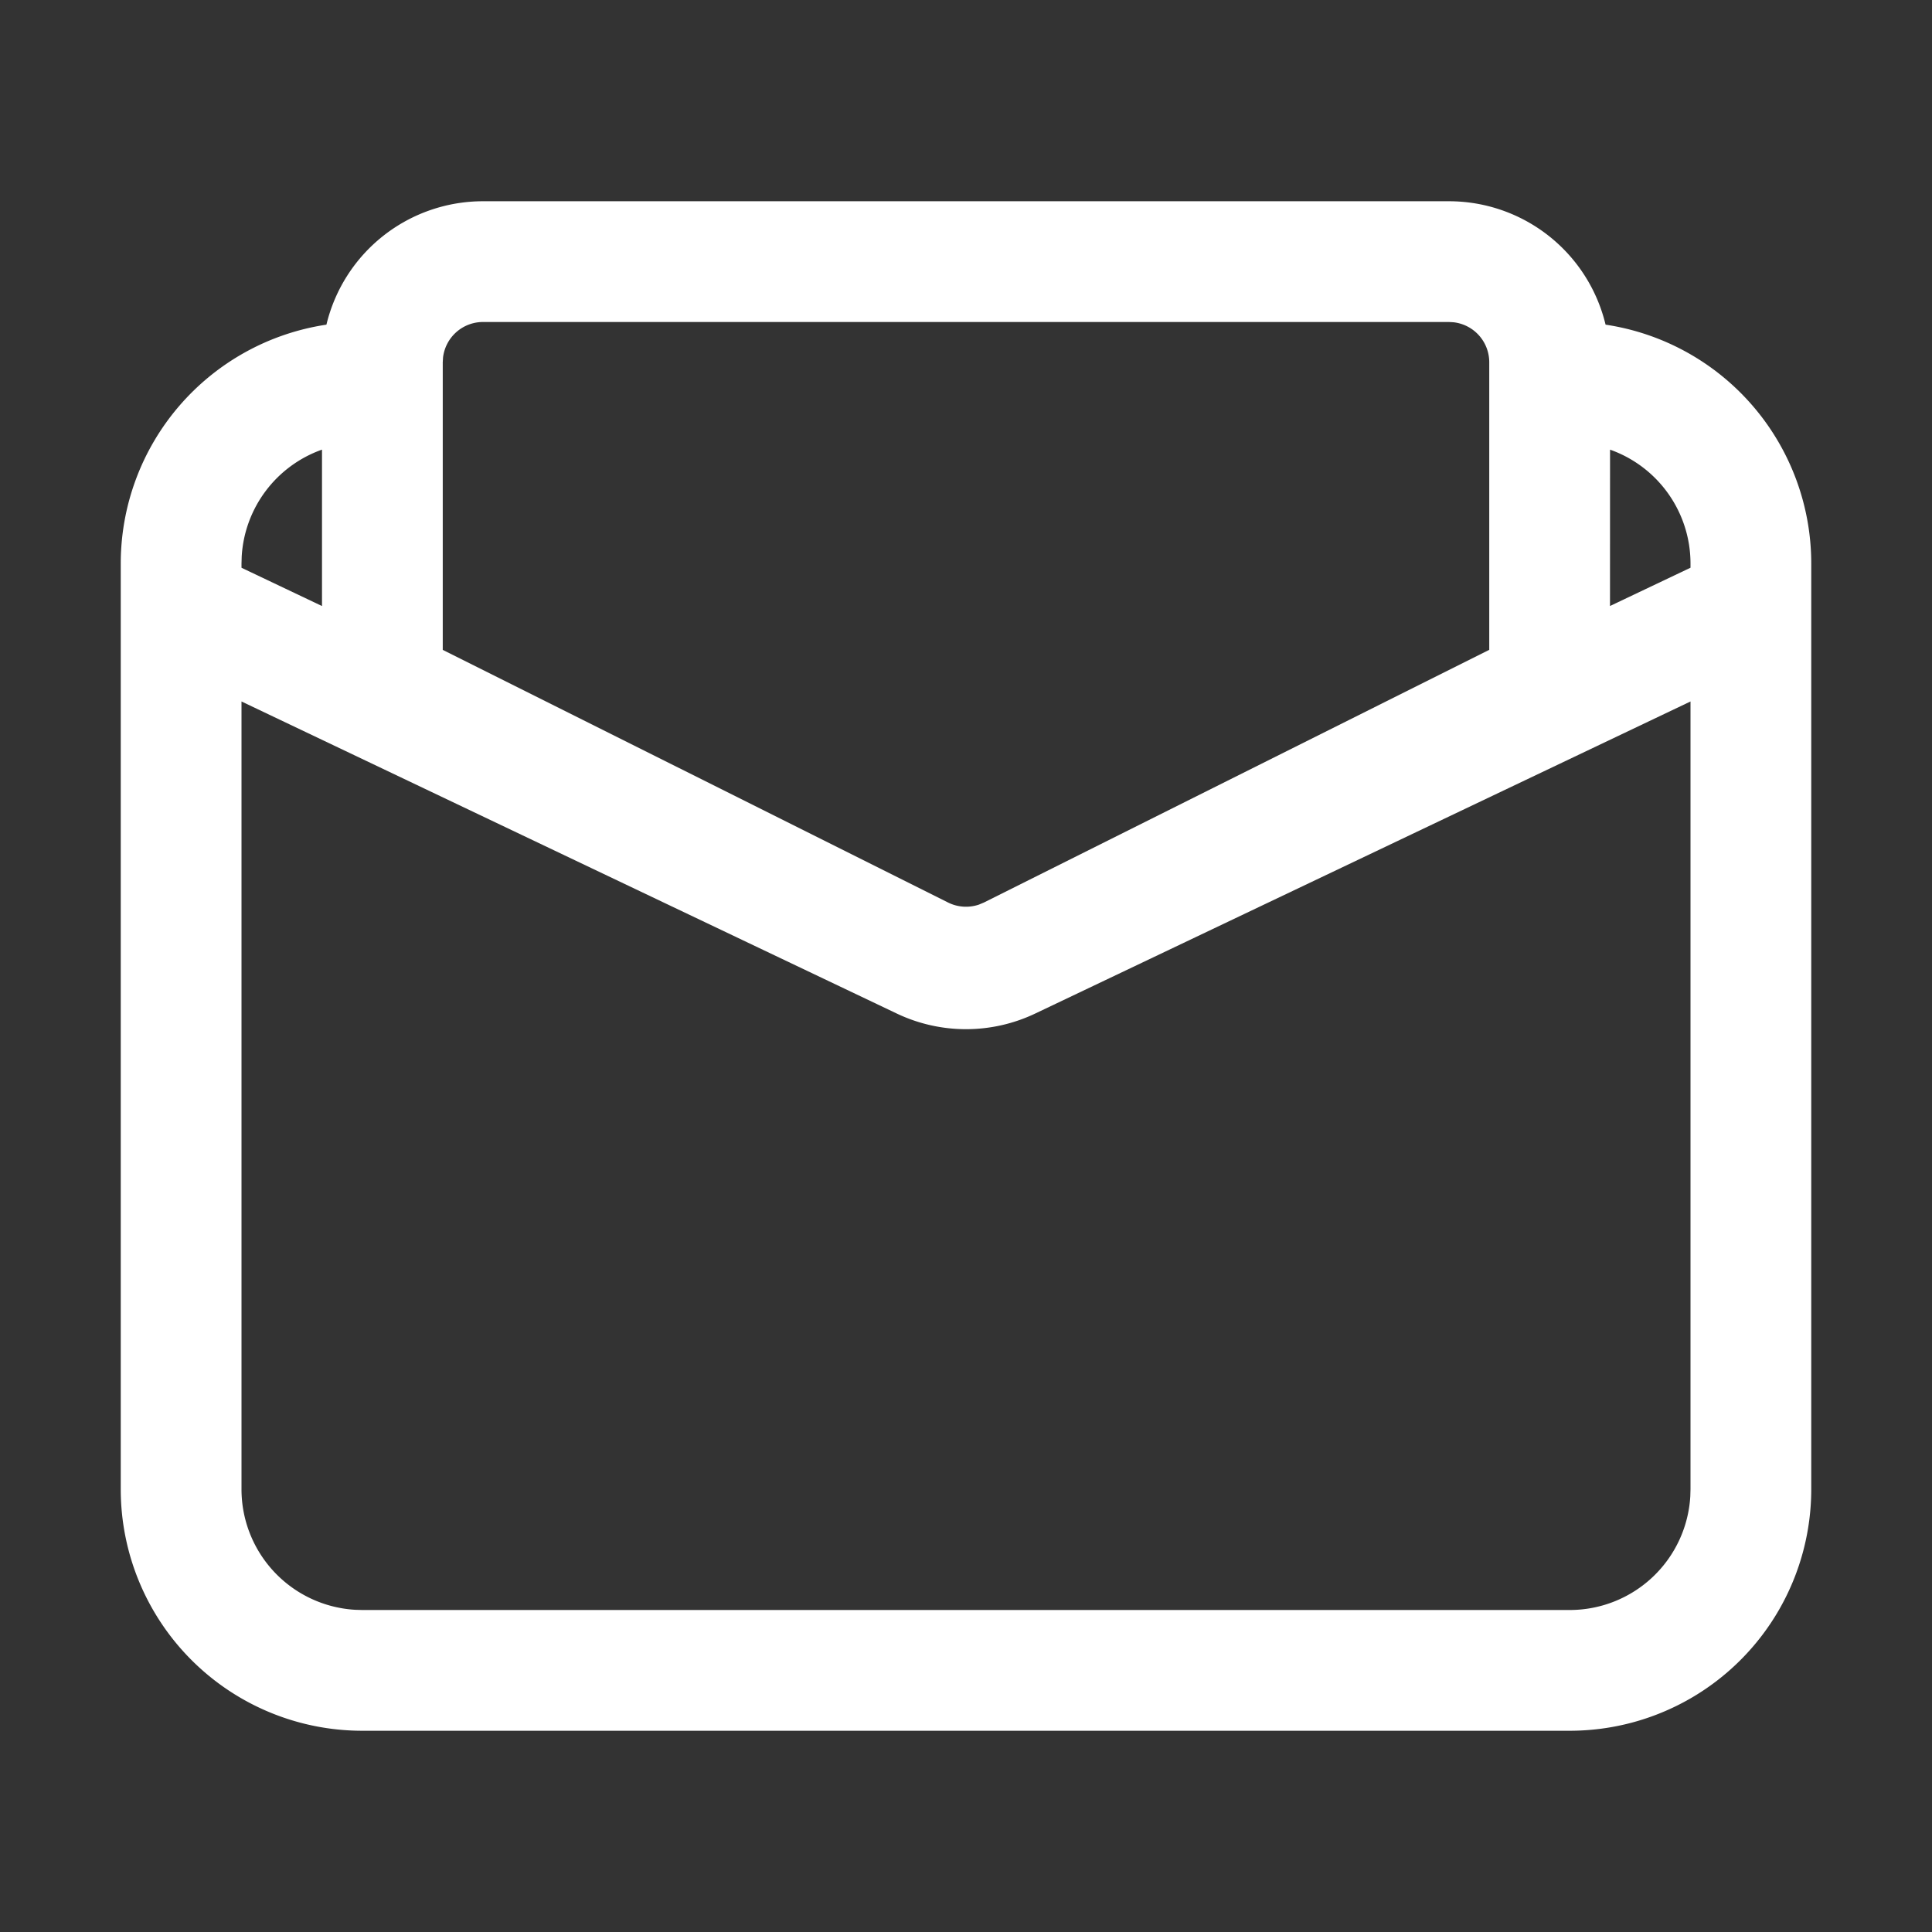<svg t="1630982681627" class="icon" viewBox="0 0 1024 1024" version="1.1" xmlns="http://www.w3.org/2000/svg" p-id="6600" xmlns:xlink="http://www.w3.org/1999/xlink" width="200" height="200" fill="#ffffff"><rect x="0" y="0" width="1024" height="1024" fill="#333333" stroke="none"/><defs></defs><path d="M768 106.667a85.376 85.376 0 0 1 82.987 65.408A128 128 0 0 1 960 298.667v490.667a128 128 0 0 1-128 128H192a128 128 0 0 1-128-128V298.667a128.021 128.021 0 0 1 109.013-126.592A85.333 85.333 0 0 1 256 106.667h512z m128 265.131l-347.307 165.397a85.333 85.333 0 0 1-73.387 0L128 371.797V789.333a64 64 0 0 0 60.245 63.893L192 853.333h640a64 64 0 0 0 63.893-60.245L896 789.333V371.797zM768 170.667H256a21.333 21.333 0 0 0-21.184 18.837L234.667 192v152.448l267.797 133.888a21.333 21.333 0 0 0 16.427 1.109l2.645-1.109L789.333 344.427V192a21.333 21.333 0 0 0-18.837-21.184L768 170.667zM128.107 294.912L128 298.667v2.261l42.667 20.288v-82.901a64.043 64.043 0 0 0-42.56 56.597z m725.248-56.597L853.333 321.195l42.667-20.288V298.667a64.021 64.021 0 0 0-42.667-60.352z" p-id="6601"></path></svg>
